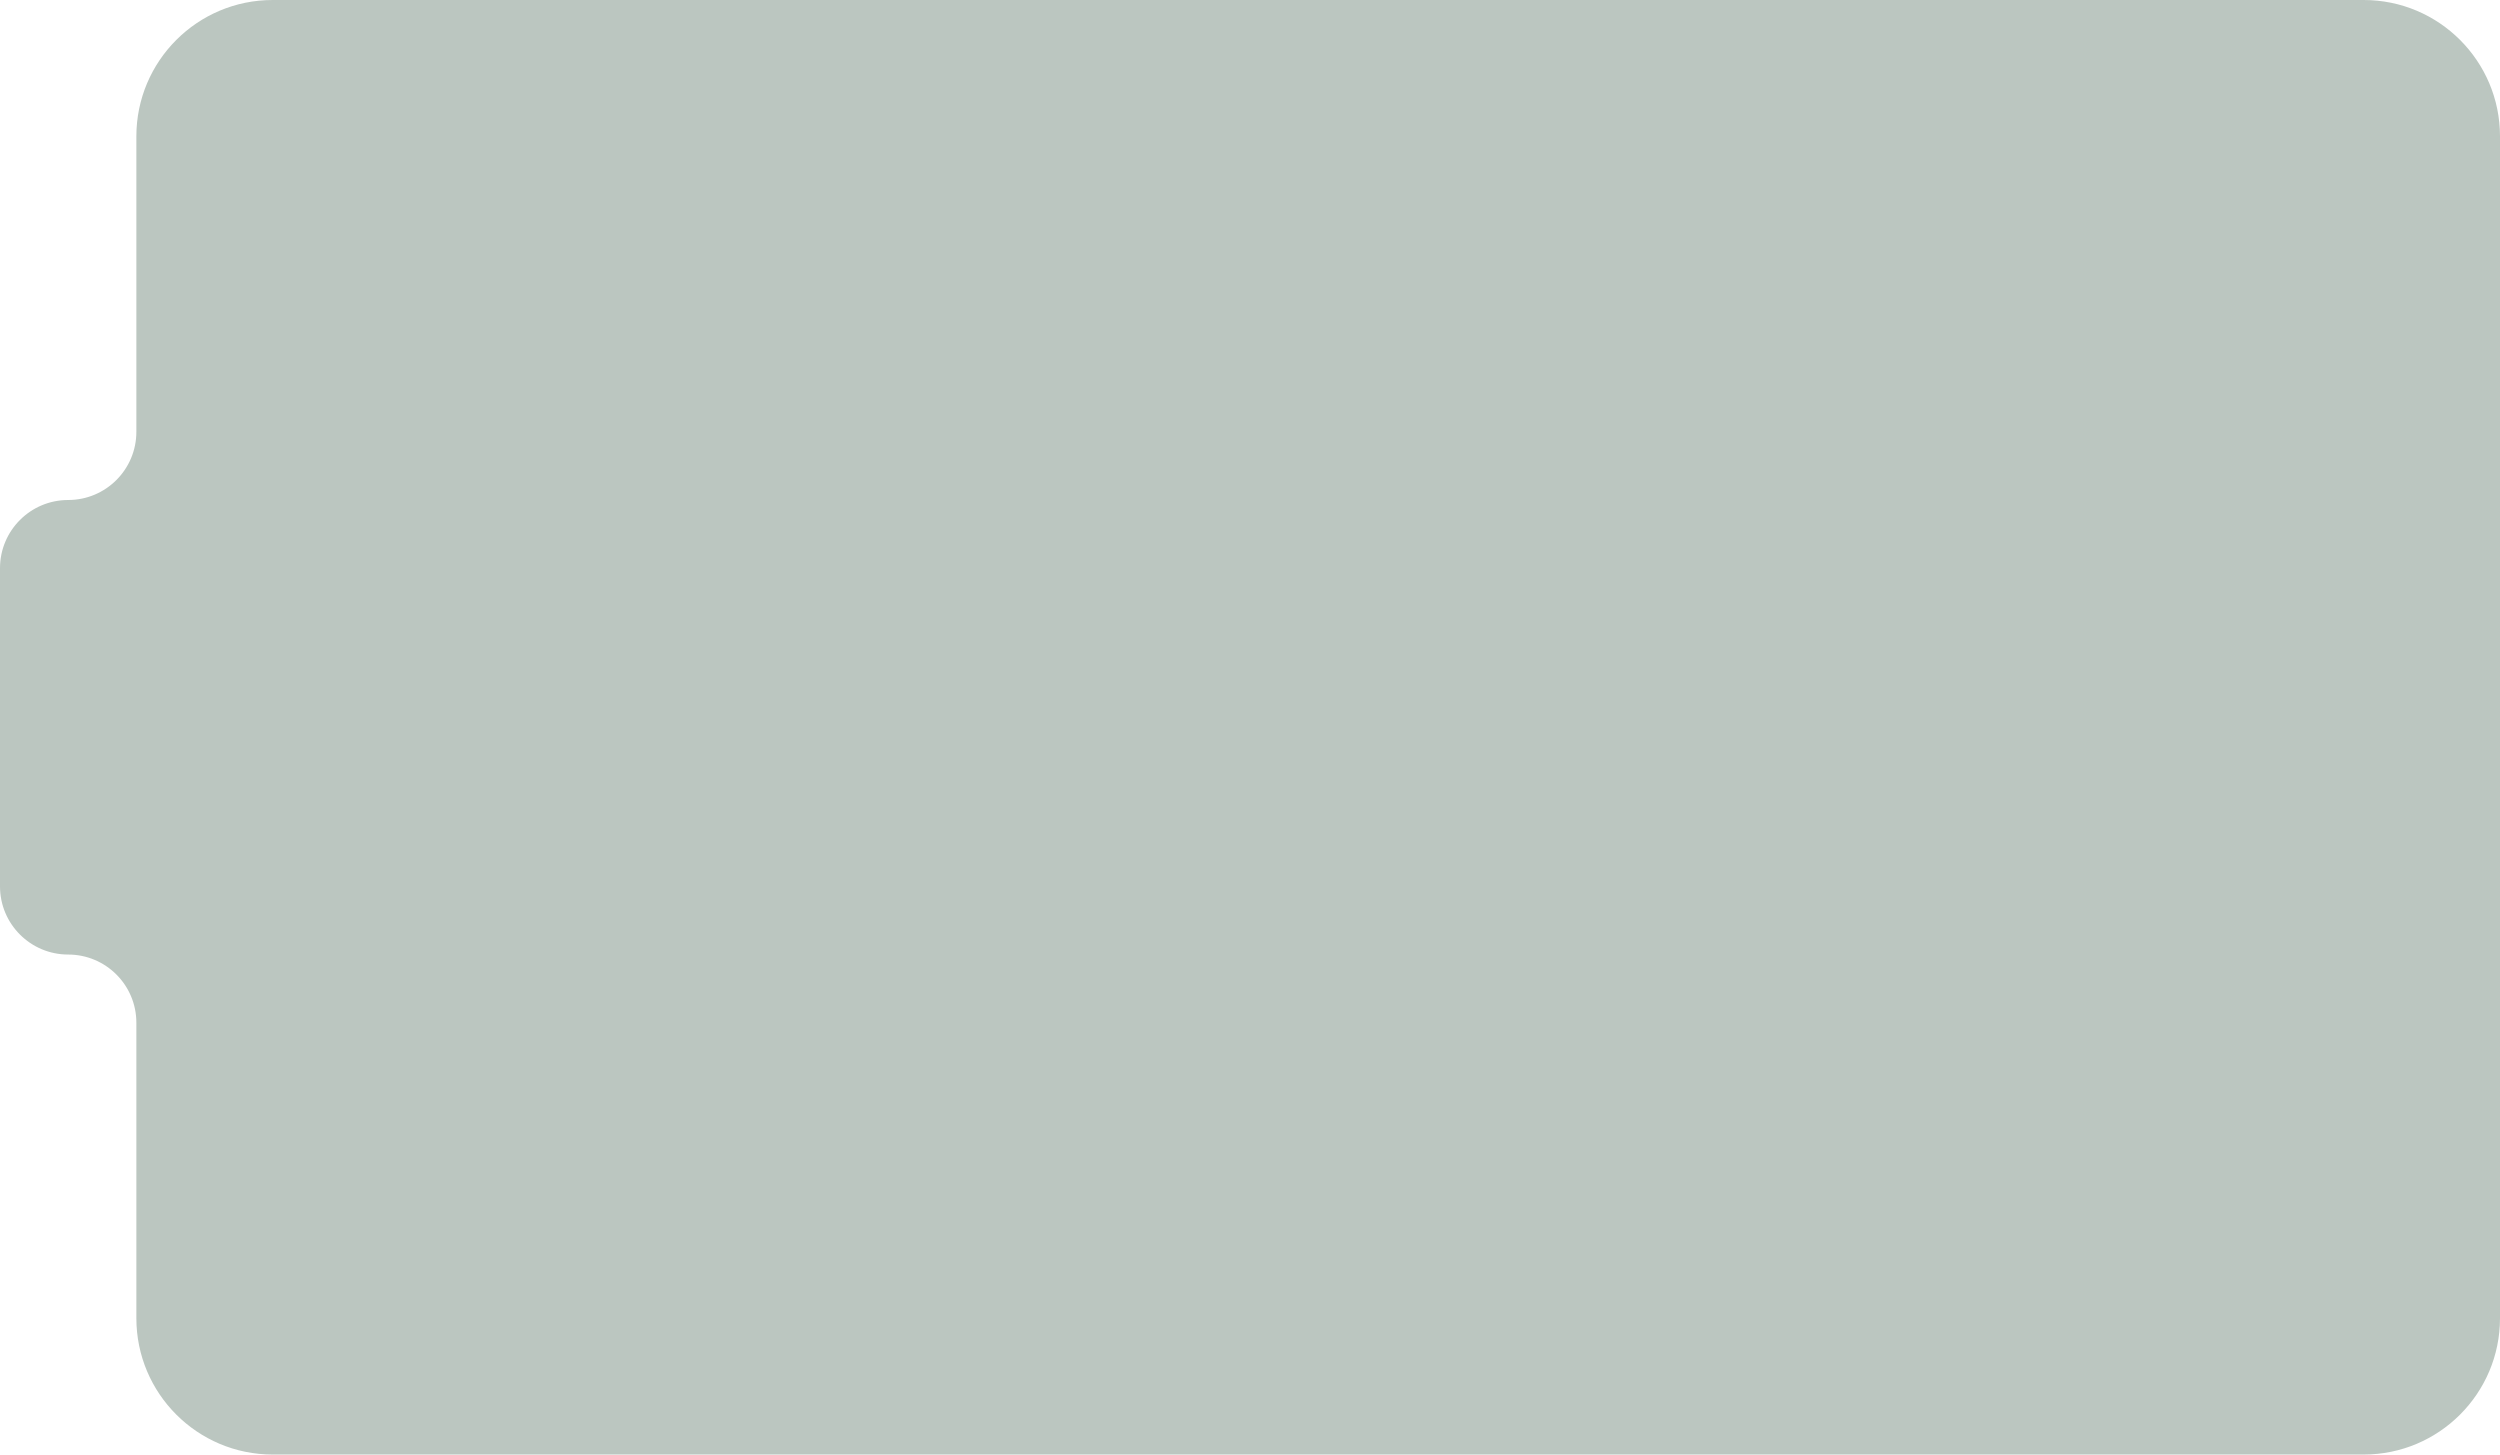<?xml version="1.0" encoding="UTF-8"?> <svg xmlns="http://www.w3.org/2000/svg" width="275" height="160" viewBox="0 0 275 160" fill="none"><path d="M275 15C275 6.716 268.284 0 260 0H30C21.716 0 15 6.716 15 15V47.5C15 51.642 11.642 55 7.5 55C3.358 55 0 58.358 0 62.5V97.5C0 101.642 3.358 105 7.5 105C11.642 105 15 108.358 15 112.5V145C15 153.284 21.716 160 30 160H260C268.284 160 275 153.284 275 145V105V92V65.5V55V15Z" fill="#BBC6C0"></path></svg> 